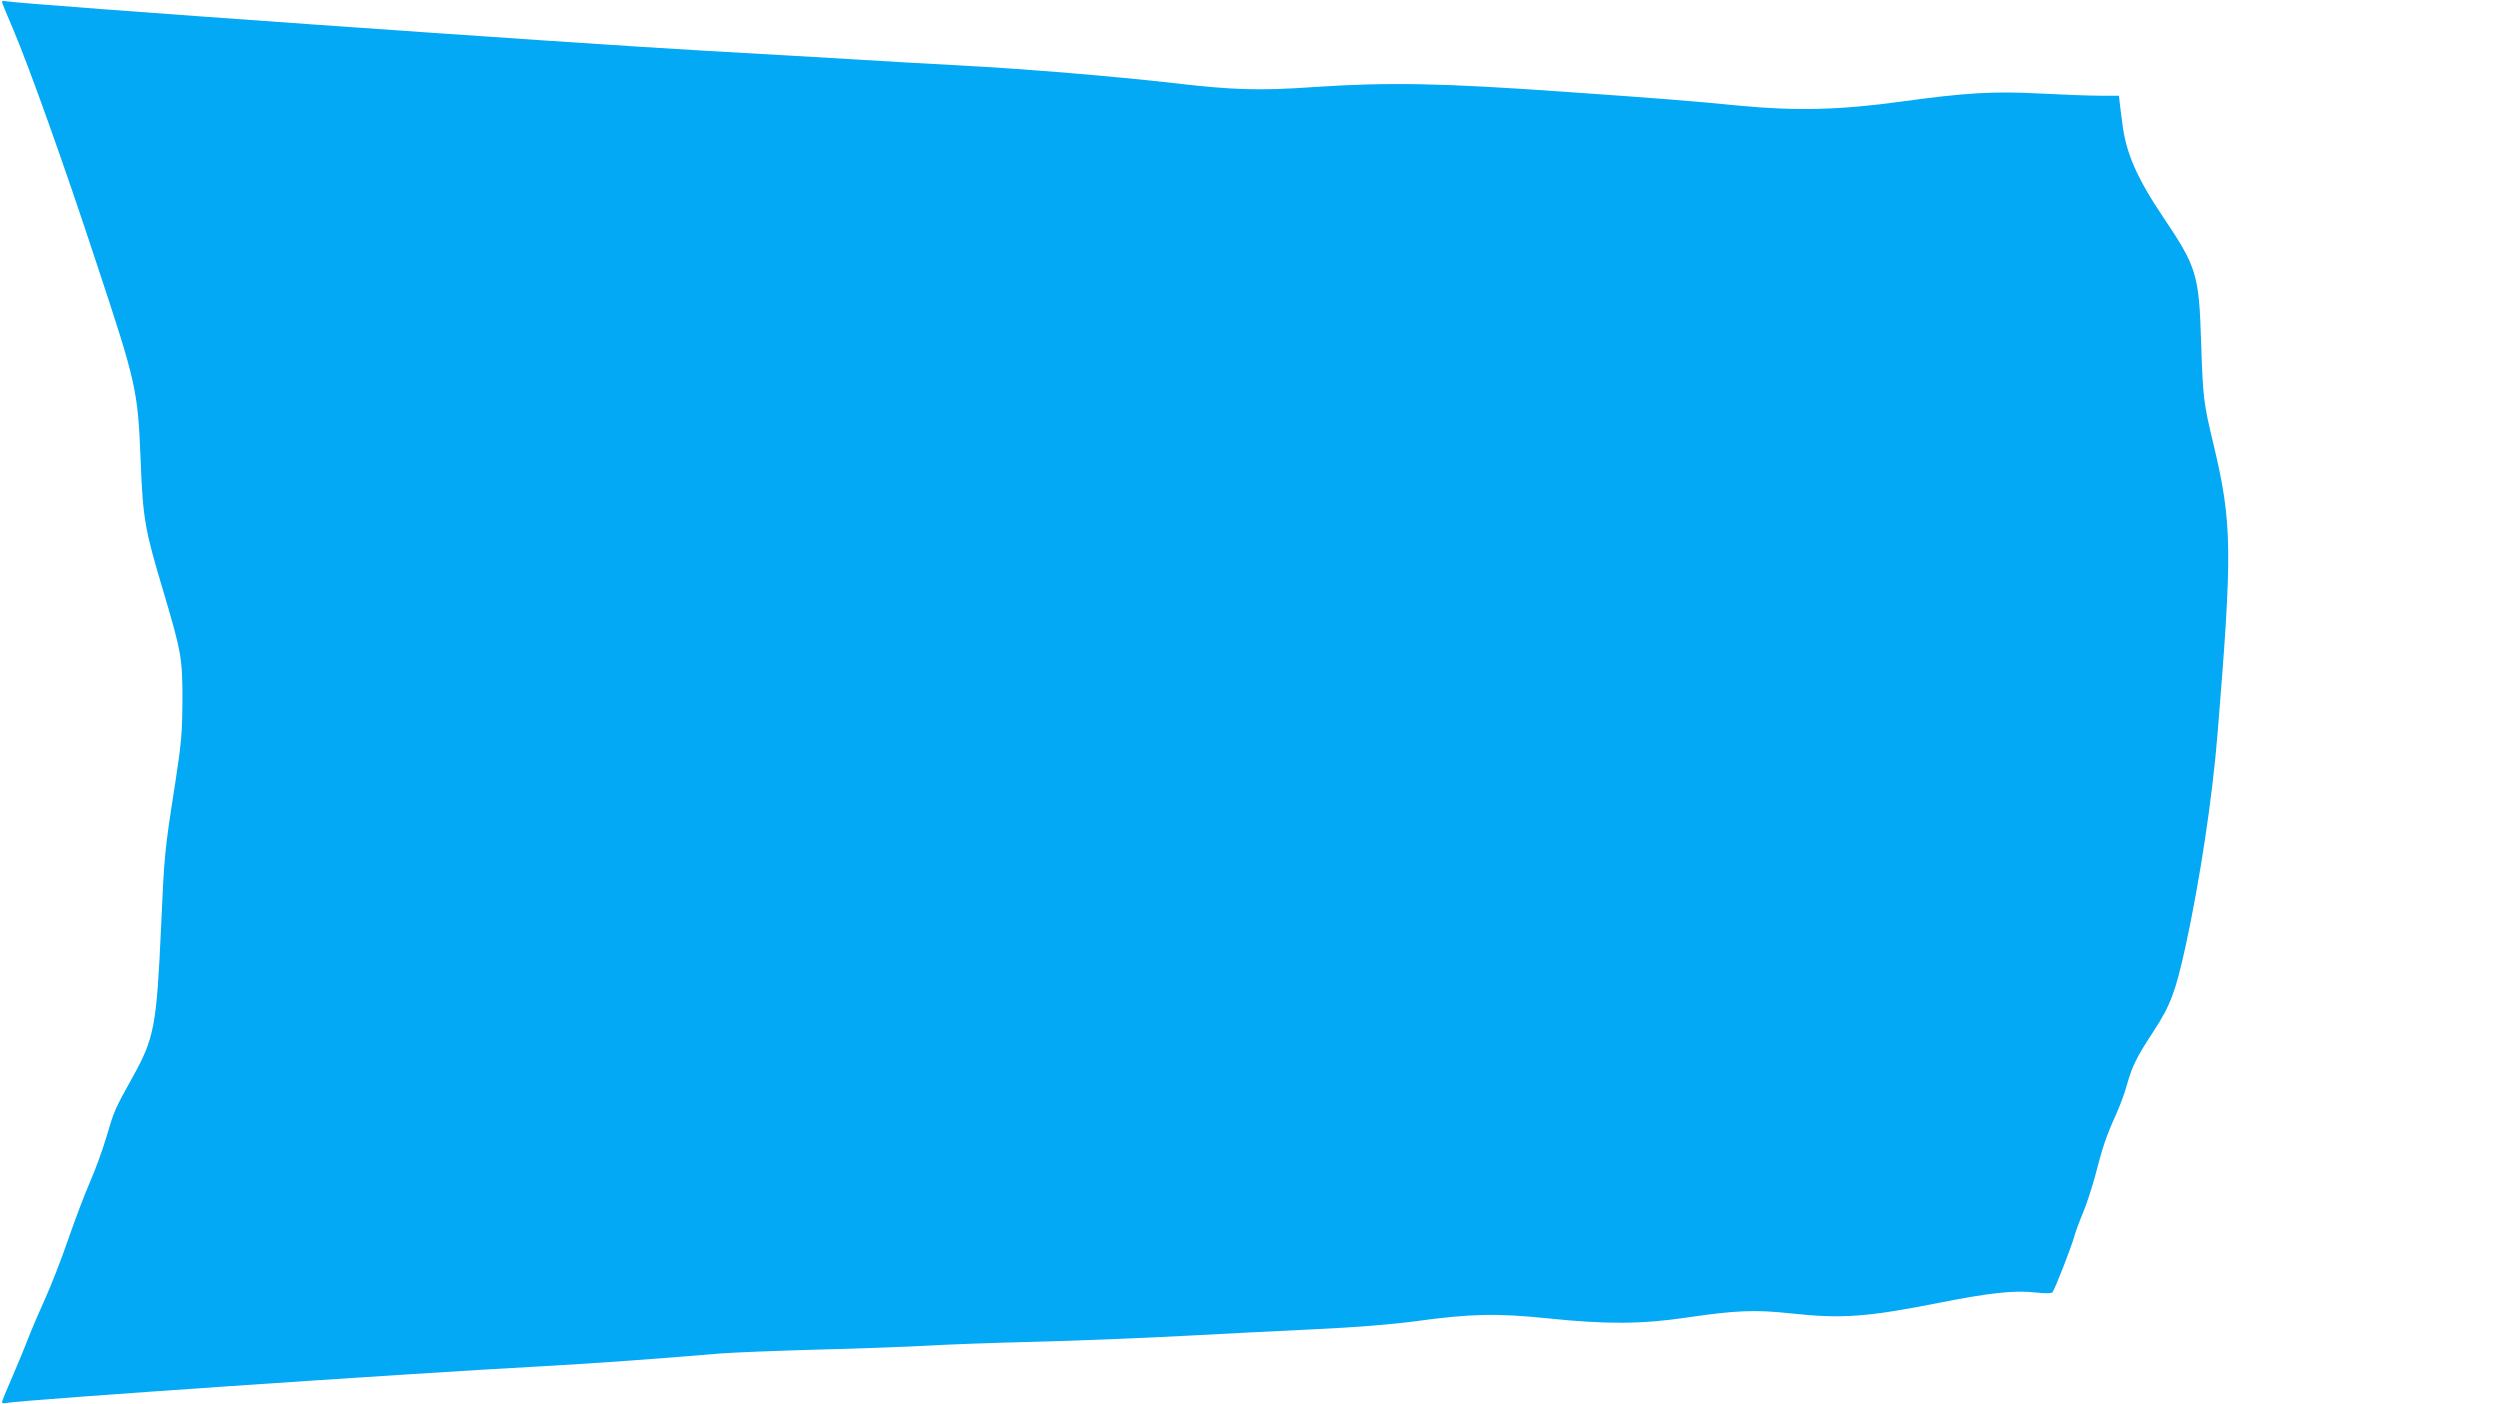 <?xml version="1.0" standalone="no"?>
<!DOCTYPE svg PUBLIC "-//W3C//DTD SVG 20010904//EN"
 "http://www.w3.org/TR/2001/REC-SVG-20010904/DTD/svg10.dtd">
<svg version="1.0" xmlns="http://www.w3.org/2000/svg"
 width="1280pt" height="719pt" viewBox="0 0 1280 719"
 preserveAspectRatio="xMidYMid meet">
<g transform="translate(0,719) scale(0.1,-0.1)"
fill="#03a9f4" stroke="none">
<path d="M10 7181 c0 -4 24 -64 54 -133 79 -183 268 -711 431 -1208 205 -619
210 -644 225 -1005 12 -306 21 -354 120 -685 88 -296 95 -334 94 -550 -1 -162
-5 -214 -37 -420 -54 -345 -56 -365 -72 -730 -23 -513 -35 -576 -146 -775 -92
-165 -95 -173 -134 -306 -20 -68 -59 -174 -86 -235 -27 -62 -76 -192 -110
-290 -34 -99 -86 -233 -116 -299 -30 -66 -70 -159 -88 -206 -18 -47 -56 -139
-84 -203 -28 -64 -51 -121 -51 -125 0 -5 10 -7 23 -4 103 17 2041 150 2747
188 257 14 602 39 905 65 61 5 286 14 500 20 215 5 467 15 561 20 94 6 342 15
550 20 209 5 550 19 759 30 209 11 520 27 690 35 196 9 380 24 500 40 284 39
418 42 680 15 299 -31 479 -30 710 4 249 37 352 41 529 22 267 -29 391 -20
766 54 258 51 380 64 488 53 56 -6 85 -6 91 1 13 17 98 236 111 284 6 23 26
77 44 120 18 42 47 131 65 198 37 145 58 204 104 305 19 42 45 111 57 155 27
97 51 144 137 275 85 130 112 202 162 429 74 339 139 769 165 1095 77 942 75
1078 -22 1485 -50 208 -53 235 -62 510 -11 357 -21 390 -197 652 -134 200
-190 329 -207 481 -4 26 -9 67 -12 92 l-5 45 -98 0 c-54 0 -191 5 -303 11
-241 13 -384 4 -713 -41 -310 -43 -537 -49 -830 -21 -240 24 -435 39 -880 70
-644 46 -916 51 -1302 25 -275 -19 -412 -15 -718 21 -297 34 -751 72 -1090 90
-159 8 -396 22 -525 30 -129 8 -479 28 -778 45 -665 37 -3518 239 -3584 254
-10 2 -18 1 -18 -3z"/>
</g>
</svg>
